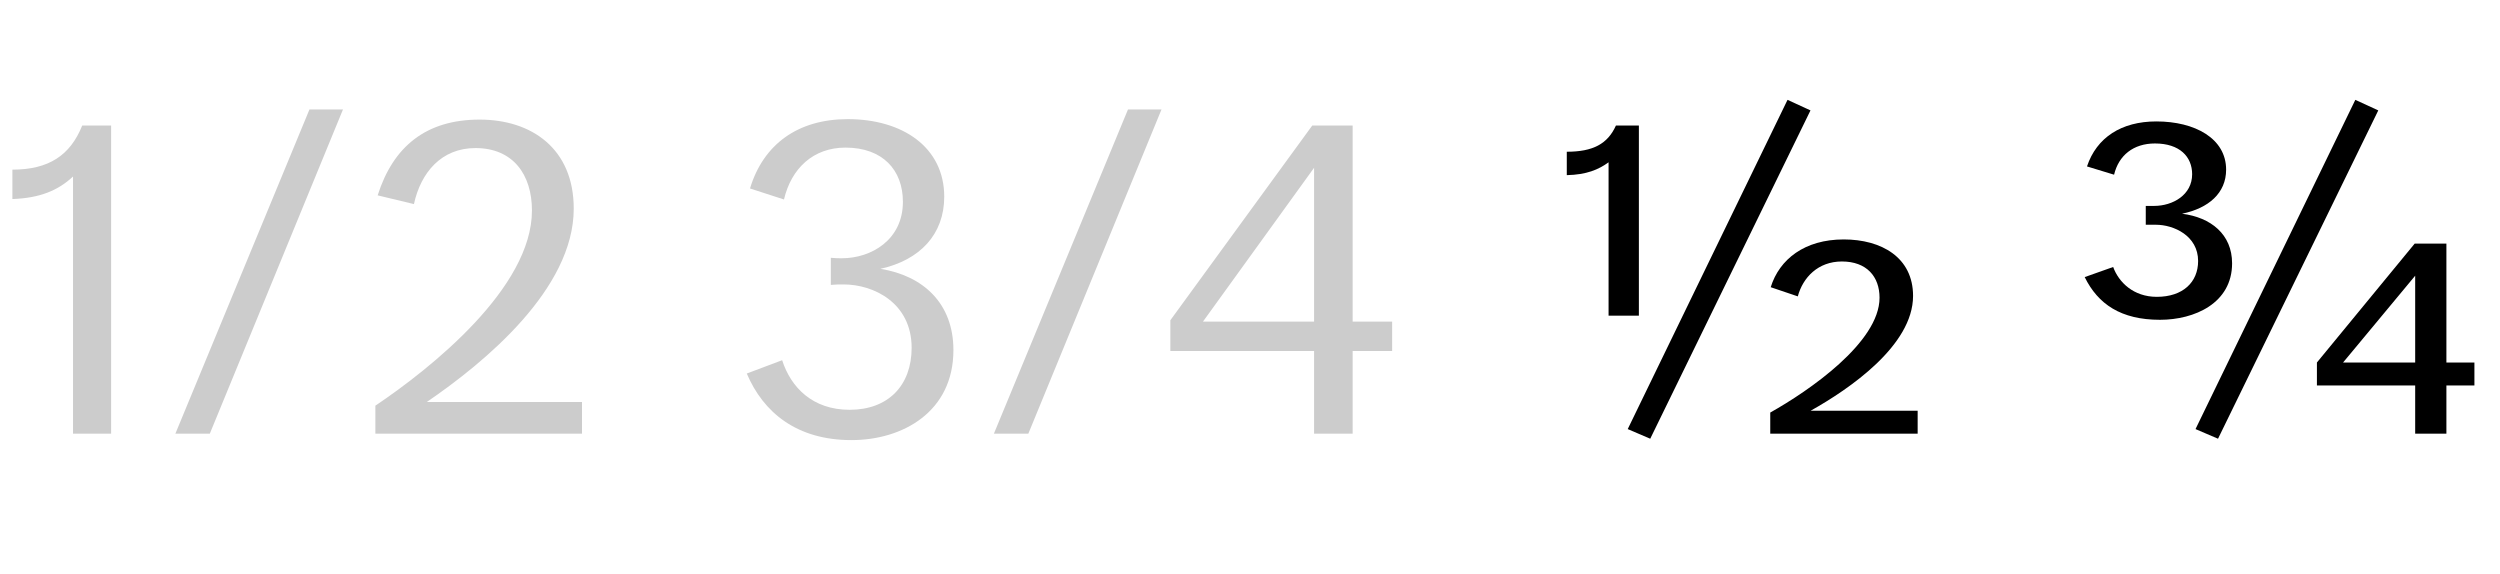 <svg   viewBox="0 0 196 45" fill="none" xmlns="http://www.w3.org/2000/svg">
<path d="M5.724 34V13.84C4.572 14.92 3.132 15.532 0.972 15.604V13.3C3.816 13.3 5.508 12.184 6.444 9.844H8.712V34H5.724ZM13.749 34L24.261 8.584H26.889L16.449 34H13.749ZM29.429 34V31.804C33.821 28.852 41.705 22.552 41.705 16.504C41.705 13.696 40.229 11.608 37.277 11.608C34.613 11.608 32.993 13.516 32.453 16L29.609 15.316C30.833 11.464 33.425 9.376 37.601 9.376C41.669 9.376 44.981 11.644 44.981 16.36C44.981 22.66 37.997 28.42 33.461 31.516H45.629V34H29.429Z" fill="black" fill-opacity="0.2"/>
<path d="M58.548 29.284L61.32 28.24C62.004 30.364 63.696 32.128 66.612 32.128C69.636 32.128 71.472 30.22 71.472 27.268C71.472 23.74 68.484 22.3 66.144 22.3C65.82 22.3 65.496 22.3 65.136 22.336V20.212C65.532 20.248 65.748 20.248 66 20.248C68.304 20.248 70.788 18.808 70.788 15.82C70.788 13.336 69.204 11.572 66.288 11.572C63.768 11.572 62.04 13.192 61.464 15.64L58.8 14.776C59.844 11.32 62.544 9.34 66.468 9.34C70.752 9.34 74.028 11.536 74.028 15.424C74.028 18.376 72.12 20.392 69.024 21.076C72.372 21.616 74.748 23.776 74.748 27.448C74.748 32.272 70.788 34.504 66.756 34.504C62.472 34.504 59.844 32.344 58.548 29.284ZM77.921 34L88.433 8.584H91.061L80.621 34H77.921ZM91.755 27.52V25.108L102.879 9.844H106.047V25.216H109.143V27.52H106.047V34H103.023V27.52H91.755ZM94.311 25.216H103.023V13.156L94.311 25.216Z" fill="black" fill-opacity="0.2"/>
<path d="M126.112 24.748V12.724C125.32 13.3 124.384 13.696 122.836 13.732V11.896C124.888 11.896 126.04 11.284 126.688 9.844H128.488V24.748H126.112ZM127.614 33.64L140.142 7.828L141.942 8.656L129.378 34.396L127.614 33.64ZM138.788 34V32.344C141.812 30.652 147.356 26.836 147.356 23.344C147.356 21.688 146.348 20.5 144.404 20.5C142.532 20.5 141.344 21.76 140.948 23.236L138.824 22.516C139.508 20.32 141.488 18.772 144.548 18.772C147.5 18.772 149.984 20.176 149.984 23.2C149.984 27.088 144.98 30.508 141.956 32.2H150.344V34H138.788Z" fill="black"/>
<path d="M163.44 21.724L165.672 20.932C166.104 22.12 167.256 23.272 169.092 23.272C171.144 23.272 172.332 22.12 172.332 20.464C172.332 18.484 170.424 17.62 169.02 17.62H168.228V16.144H168.876C170.352 16.144 171.864 15.28 171.864 13.66C171.864 12.292 170.892 11.248 168.948 11.248C167.256 11.248 166.104 12.184 165.744 13.696L163.62 13.048C164.376 10.78 166.32 9.52 169.056 9.52C172.08 9.52 174.528 10.852 174.528 13.3C174.528 15.136 173.16 16.324 171.072 16.756C173.34 17.044 174.996 18.376 174.996 20.644C174.996 23.776 172.044 25.072 169.344 25.072C166.284 25.072 164.484 23.848 163.44 21.724ZM172.129 33.64L184.657 7.828L186.457 8.656L173.893 34.396L172.129 33.64ZM181.646 30.22V28.42L189.314 19.096H191.798V28.42H193.994V30.22H191.798V34H189.35V30.22H181.646ZM183.698 28.42H189.35V21.616L183.698 28.42Z" fill="black"/>
</svg>
